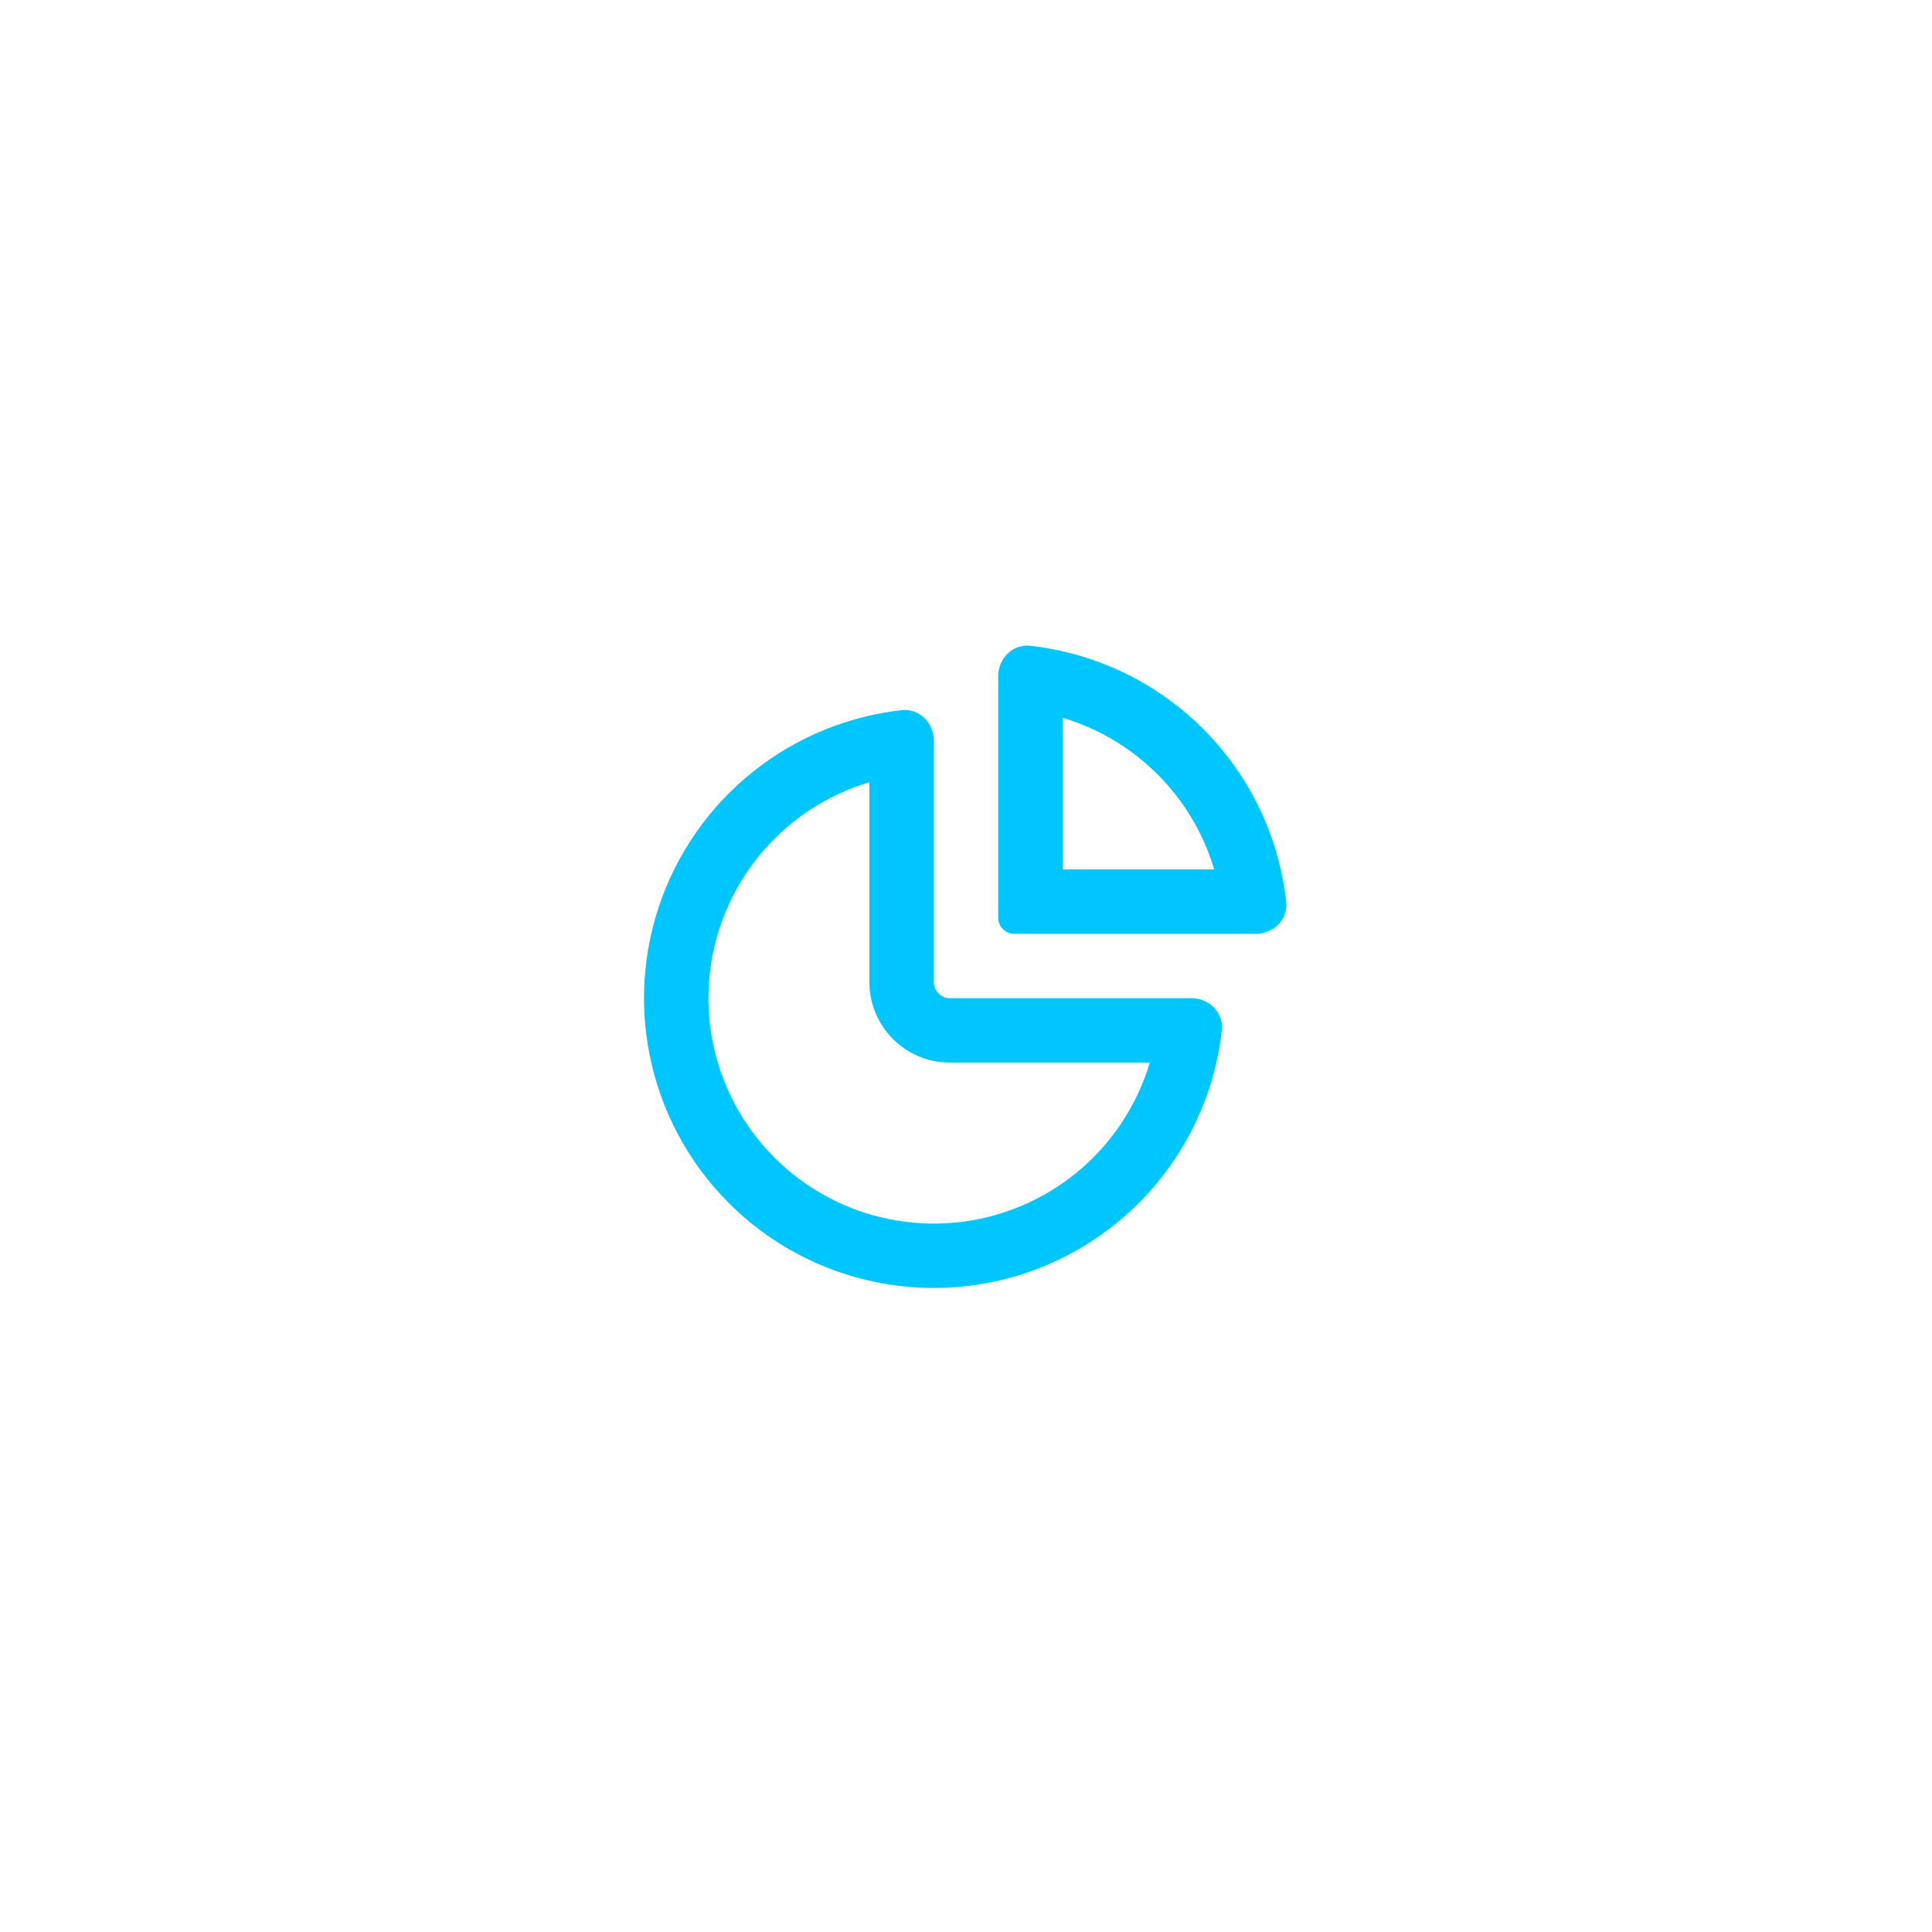 <?xml version="1.0" encoding="UTF-8"?> <svg xmlns="http://www.w3.org/2000/svg" width="60" height="60" viewBox="0 0 60 60" fill="none"> <rect width="60" height="60" fill="white"></rect> <path fill-rule="evenodd" clip-rule="evenodd" d="M27 24.292C26.333 24.491 25.696 24.789 25.111 25.18C23.96 25.949 23.063 27.042 22.533 28.321C22.003 29.6 21.864 31.008 22.134 32.366C22.405 33.724 23.071 34.971 24.05 35.95C25.029 36.929 26.276 37.595 27.634 37.865C28.992 38.136 30.4 37.997 31.679 37.467C32.958 36.937 34.051 36.04 34.82 34.889C35.211 34.304 35.509 33.667 35.708 33H29.5C28.119 33 27 31.881 27 30.5L27 24.292ZM28.002 22.055C28.551 21.994 29 22.448 29 23V30.5C29 30.776 29.224 31 29.5 31H37C37.552 31 38.006 31.449 37.944 31.998C37.785 33.425 37.286 34.798 36.483 36C35.494 37.48 34.089 38.634 32.444 39.315C30.8 39.996 28.99 40.174 27.244 39.827C25.498 39.48 23.895 38.623 22.636 37.364C21.377 36.105 20.52 34.502 20.173 32.756C19.826 31.01 20.004 29.2 20.685 27.556C21.366 25.911 22.52 24.506 24 23.517C25.202 22.714 26.575 22.215 28.002 22.055Z" fill="#00C6FF"></path> <path fill-rule="evenodd" clip-rule="evenodd" d="M37.708 27C37.64 26.77 37.559 26.544 37.467 26.321C37.115 25.472 36.6 24.7 35.95 24.05C35.3 23.4 34.528 22.885 33.679 22.533C33.456 22.441 33.23 22.36 33 22.292V27H37.708ZM39.944 28.002C40.006 28.551 39.552 29 39 29H31.5C31.224 29 31 28.776 31 28.5V21C31 20.448 31.449 19.994 31.998 20.055C32.837 20.149 33.661 20.361 34.444 20.685C35.536 21.137 36.528 21.8 37.364 22.636C38.2 23.472 38.863 24.464 39.315 25.556C39.639 26.339 39.851 27.163 39.944 28.002Z" fill="#00C6FF"></path> </svg> 